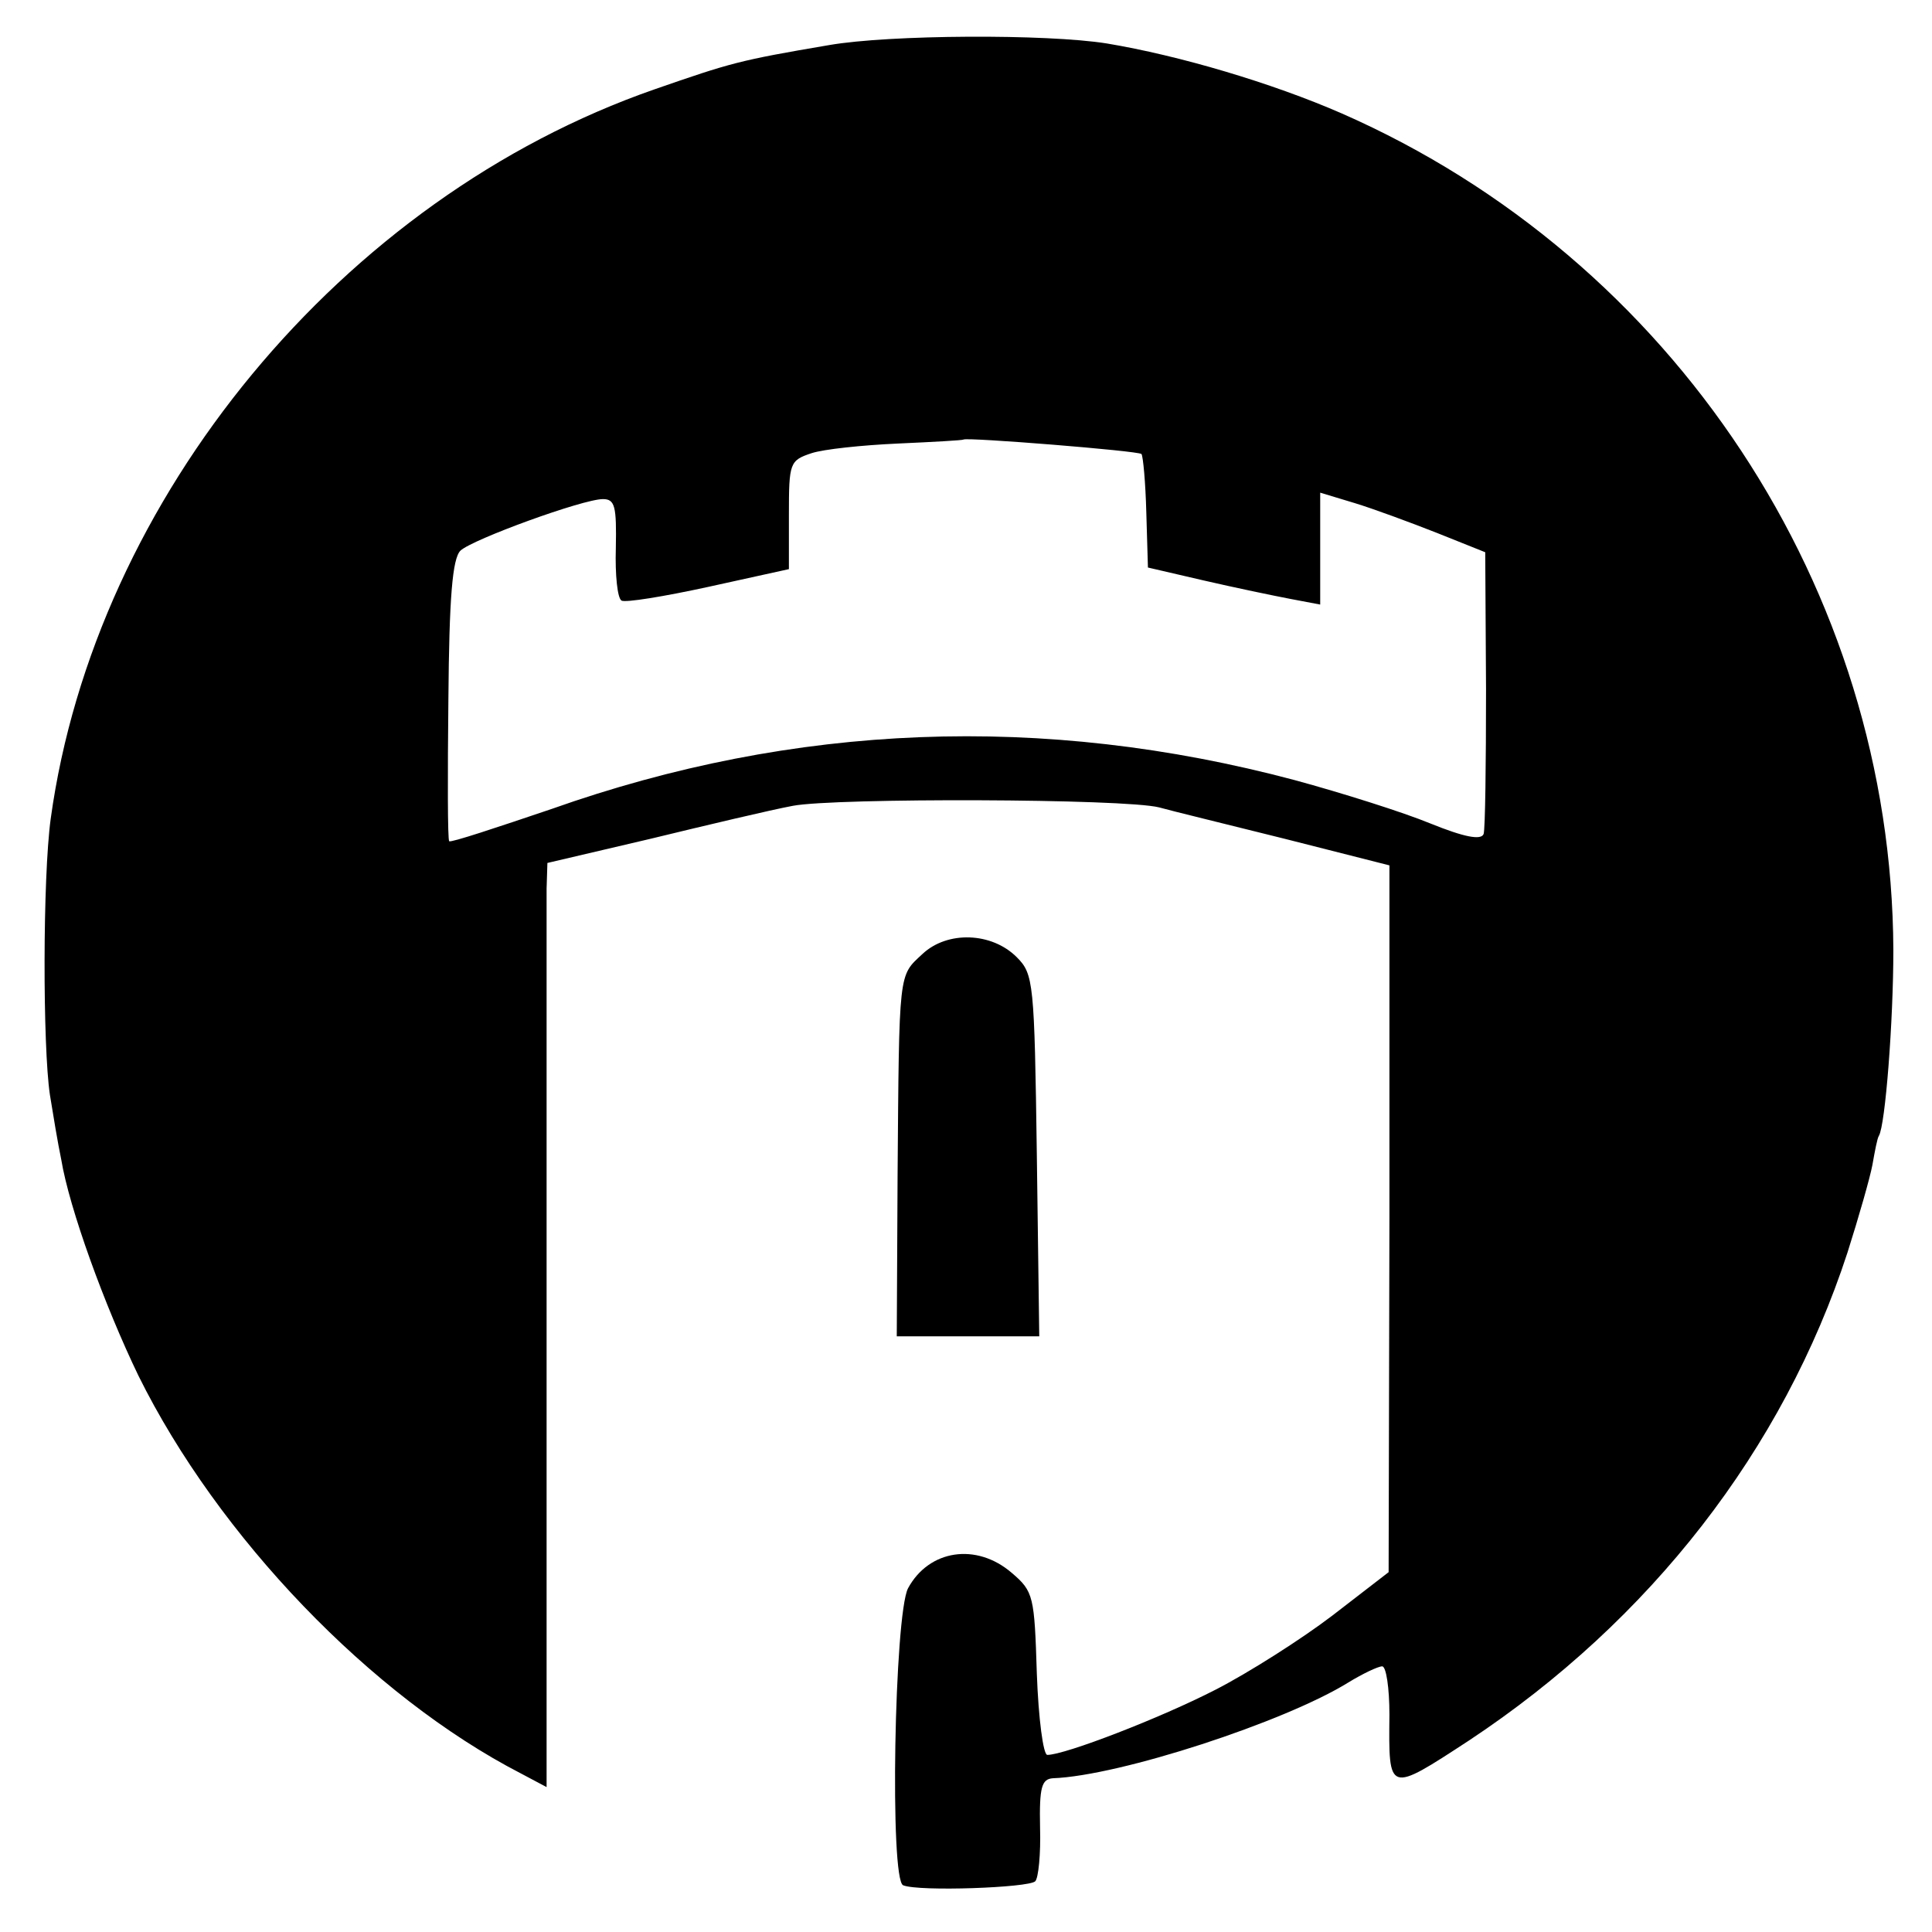 <?xml version="1.0" standalone="no"?>
<!DOCTYPE svg PUBLIC "-//W3C//DTD SVG 20010904//EN"
 "http://www.w3.org/TR/2001/REC-SVG-20010904/DTD/svg10.dtd">
<svg version="1.0" xmlns="http://www.w3.org/2000/svg"
 width="240pt" height="240pt" viewBox="0 0 240 240"
 preserveAspectRatio="xMidYMid meet">
<g transform="translate(0,240) scale(0.1,-0.1)"
fill="#000000" stroke="none">
<path d="M1030 2344 c-112 -19 -122 -22 -217 -55 -388 -135 -695 -507 -750
-906 -10 -73 -10 -283 -1 -343 4 -25 10 -61 14 -80 10 -61 54 -182 96 -269 99
-200 289 -398 475 -494 l32 -17 0 542 c0 299 0 557 0 574 l1 32 128 30 c70 17
150 36 177 41 53 10 412 9 455 -2 14 -4 84 -21 156 -39 l130 -33 0 -439 -1
-439 -70 -54 c-38 -29 -104 -71 -145 -92 -68 -35 -187 -81 -209 -81 -5 0 -11
45 -13 101 -3 96 -4 102 -31 125 -44 38 -103 29 -129 -19 -17 -33 -23 -363 -6
-369 20 -8 156 -3 164 5 4 4 7 34 6 67 -1 50 2 60 16 61 83 3 288 70 367 119
18 11 37 20 42 20 5 0 9 -27 9 -60 -1 -98 -2 -98 99 -32 225 149 390 361 470
606 14 44 28 93 31 109 3 17 6 33 8 36 8 13 18 142 18 231 -2 448 -273 858
-685 1039 -87 38 -202 72 -292 87 -75 12 -270 11 -345 -2z m388 -508 c2 -3 5
-35 6 -73 l2 -68 69 -16 c39 -9 87 -19 108 -23 l37 -7 0 70 0 69 43 -13 c23
-7 69 -24 102 -37 l60 -24 1 -170 c0 -93 -1 -174 -3 -180 -3 -8 -24 -4 -66 13
-34 14 -110 38 -169 54 -312 83 -621 71 -923 -36 -68 -23 -125 -42 -127 -40
-2 2 -2 81 -1 176 1 127 5 175 15 185 15 14 152 64 177 64 15 0 17 -9 16 -61
-1 -33 2 -62 7 -65 4 -3 53 5 108 17 l100 22 0 68 c0 64 1 67 28 76 15 5 63
10 107 12 44 2 81 4 82 5 4 3 217 -14 221 -18z"/>
<path d="M1146 1215 c-30 -28 -29 -18 -31 -277 l-1 -198 89 0 88 0 -3 225 c-3
215 -4 225 -25 246 -31 31 -86 33 -117 4z"/>
</g>
</svg>
